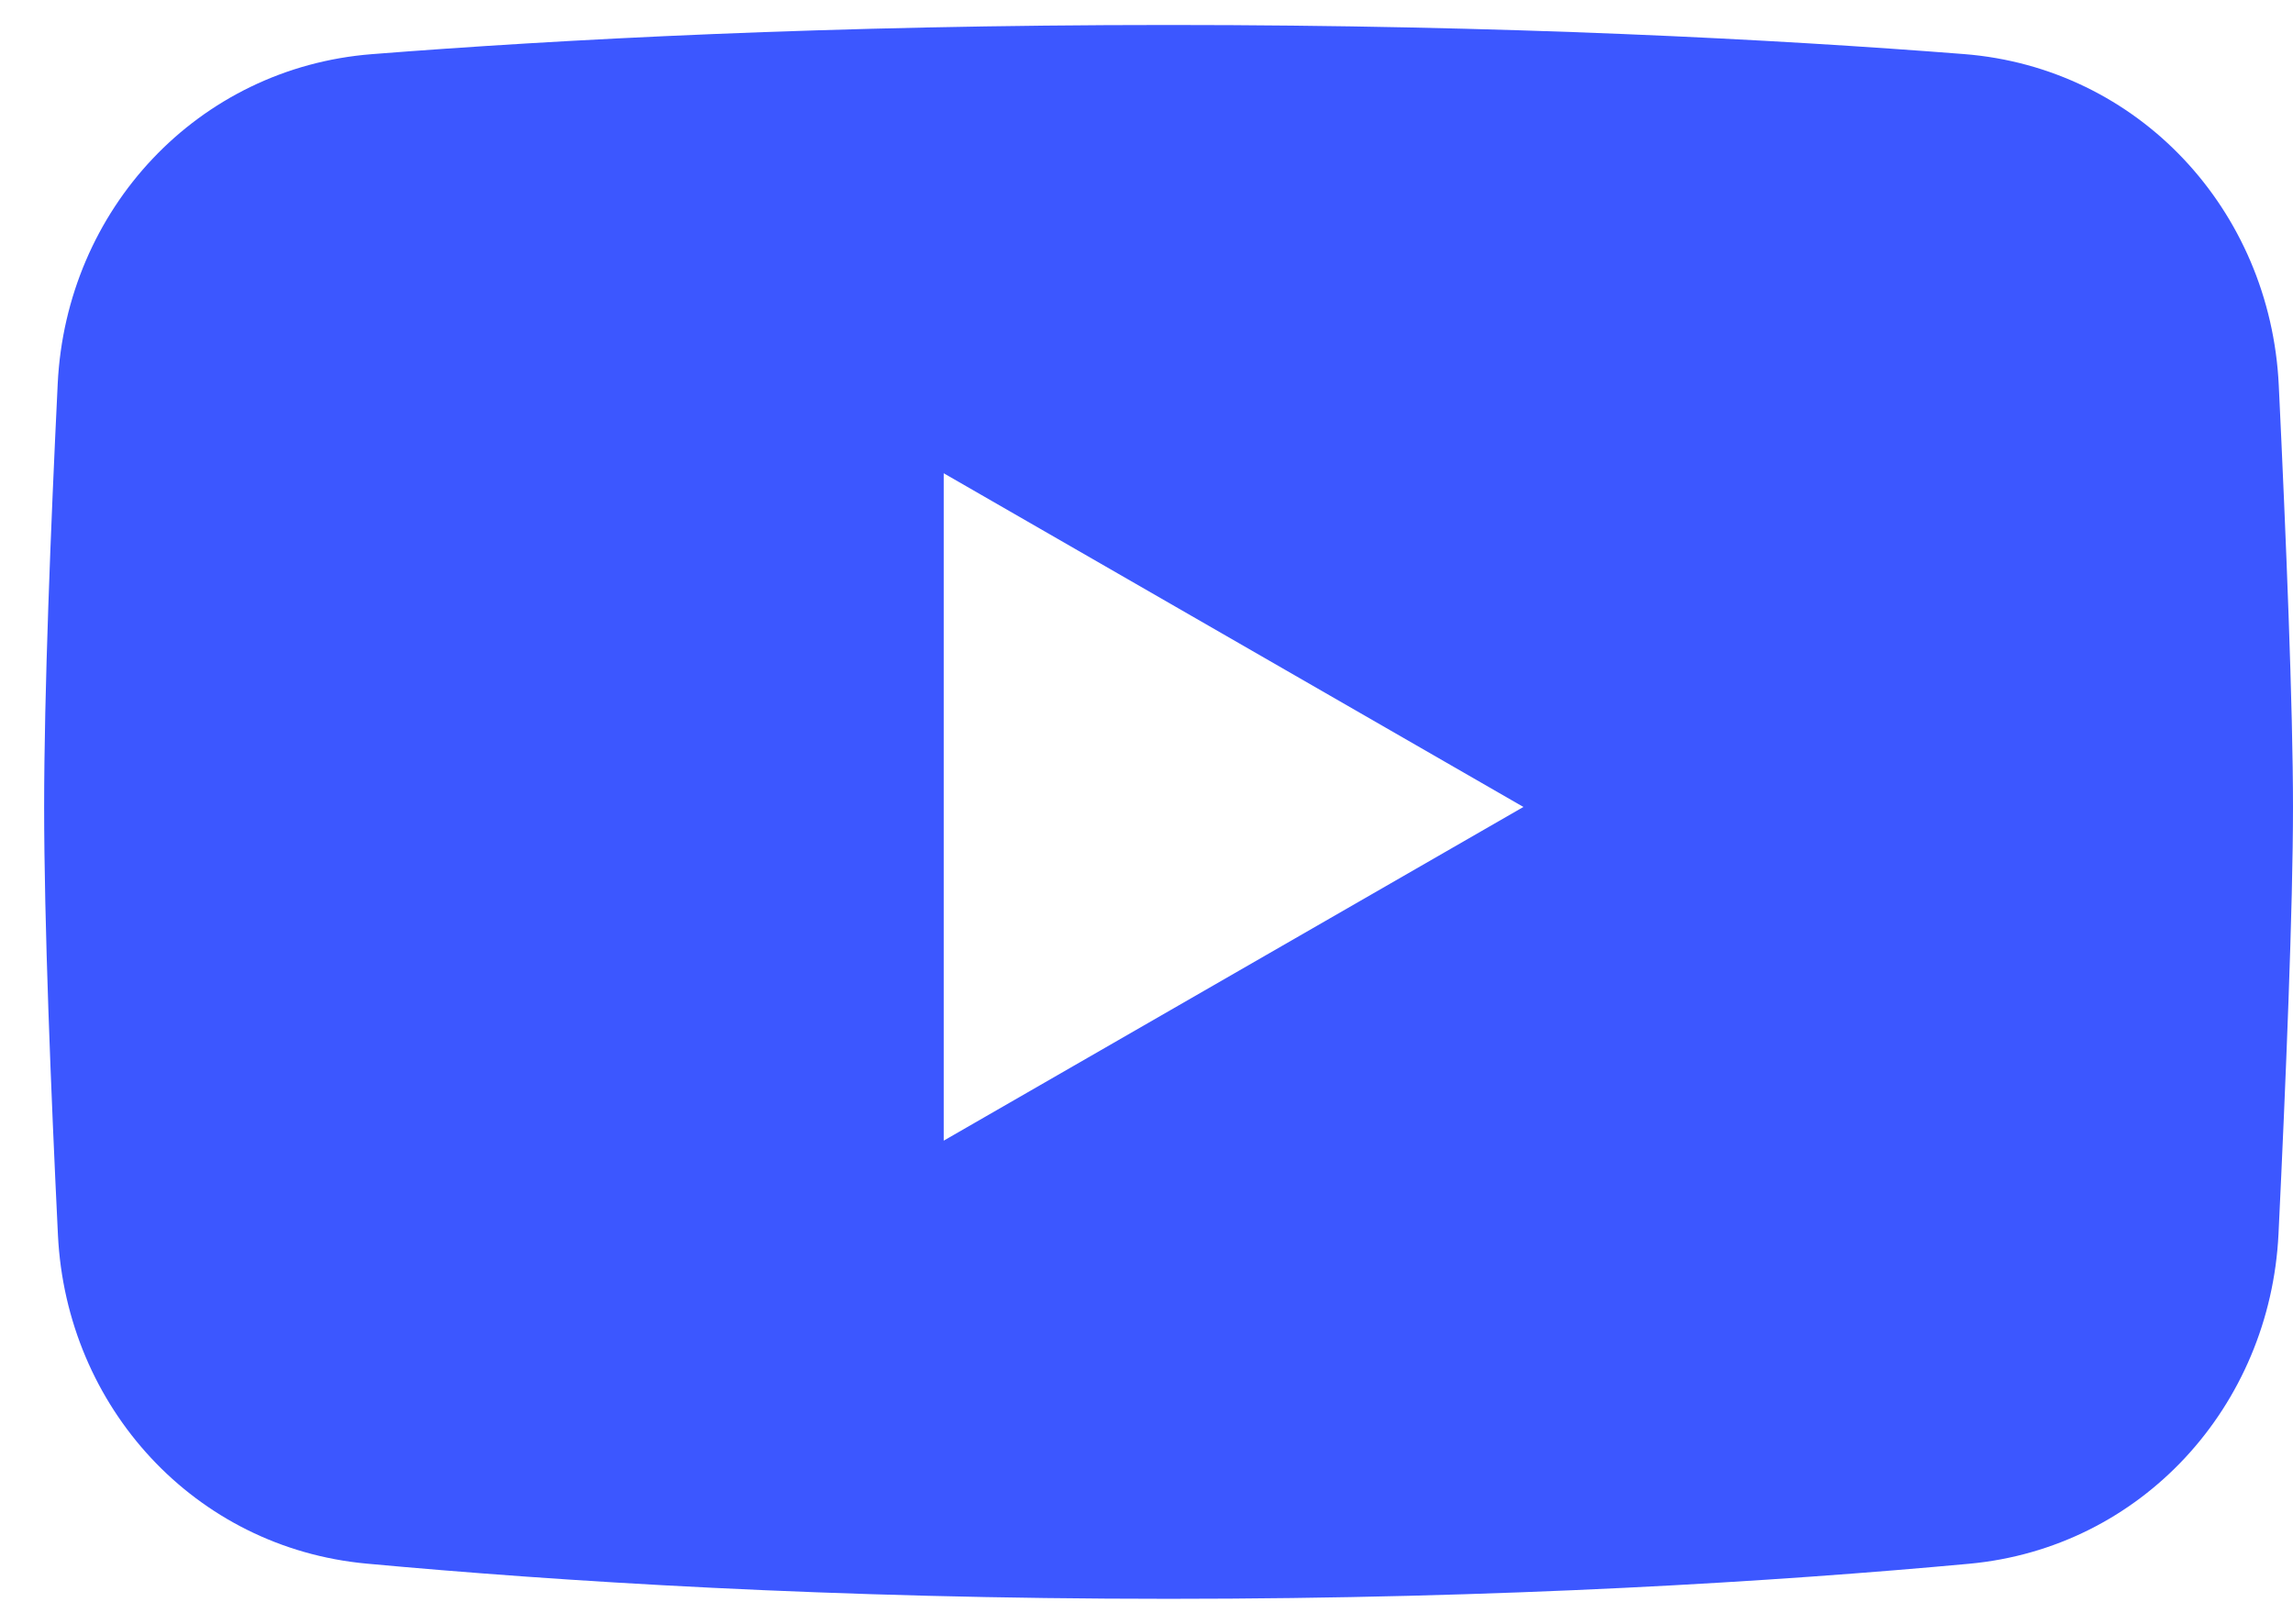 <svg width="48" height="34" viewBox="0 0 48 34" fill="none" xmlns="http://www.w3.org/2000/svg">
<g clip-path="url(#clip0_858_380)">
<path fill-rule="evenodd" clip-rule="evenodd" d="M7.784 1.134C4.14 1.42 1.385 4.384 1.208 8.035C1.062 11.044 0.924 14.506 0.924 16.896C0.924 19.313 1.065 22.827 1.213 25.859C1.389 29.464 4.08 32.408 7.674 32.739C11.652 33.107 17.408 33.476 24.462 33.476C31.498 33.476 37.242 33.109 41.219 32.742C44.827 32.41 47.524 29.447 47.697 25.828C47.85 22.636 48 18.983 48 16.896C48 14.831 47.854 11.234 47.702 8.066C47.527 4.4 44.768 1.418 41.109 1.132C37.194 0.825 31.546 0.523 24.462 0.523C17.36 0.523 11.701 0.826 7.784 1.134ZM19.755 9.909L31.89 16.896L19.755 23.883V9.909Z" fill="#3C57FF"/>
</g>
<defs>
<clipPath id="clip0_858_380">
<rect width="47.076" height="32.953" fill="white" transform="translate(0.924 0.523)"/>
</clipPath>
</defs>
</svg>
